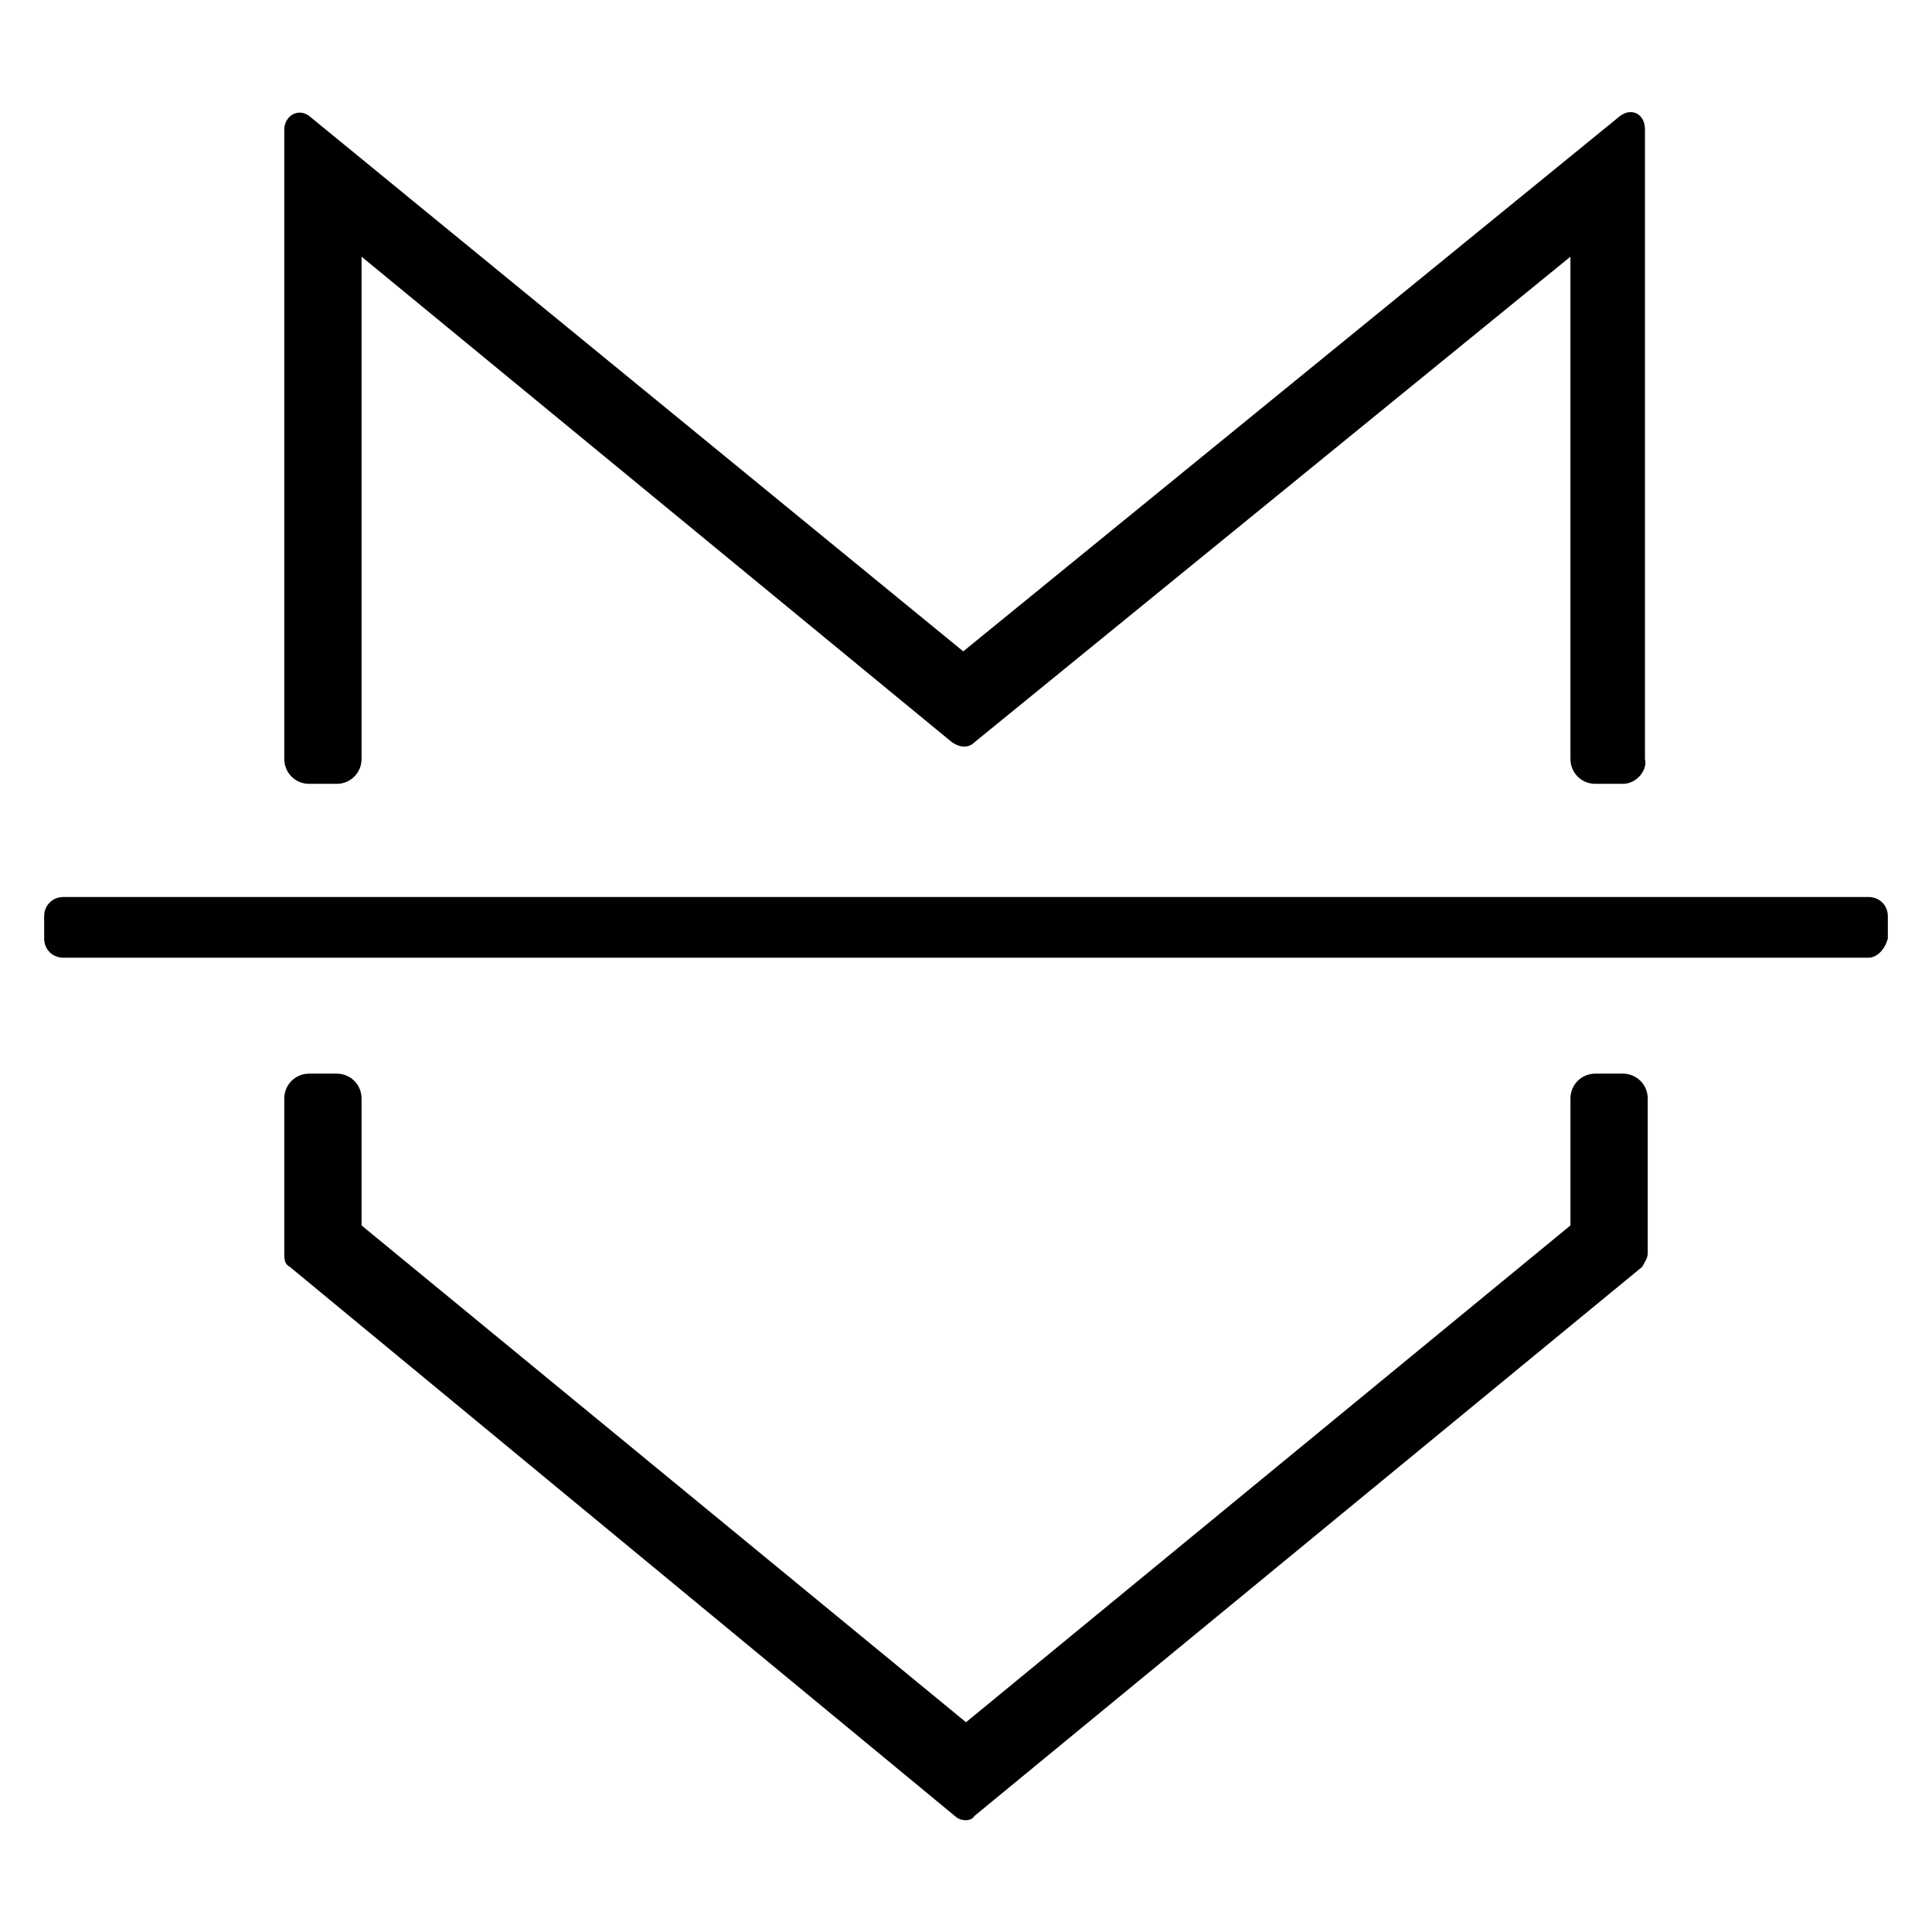 <?xml version="1.0" encoding="utf-8"?>
<!-- Generator: Adobe Illustrator 21.0.0, SVG Export Plug-In . SVG Version: 6.00 Build 0)  -->
<svg version="1.1" id="Layer_1" xmlns="http://www.w3.org/2000/svg" xmlns:xlink="http://www.w3.org/1999/xlink" x="0px" y="0px"
	 viewBox="0 0 70 70" style="enable-background:new 0 0 70 70;" xml:space="preserve">
<g>
	<path d="M58.8,28.4h-1c-0.5,0-0.9-0.4-0.9-0.9V9.3L35.3,26.9c-0.2,0.2-0.5,0.2-0.8,0L13.1,9.3v18.2c0,0.5-0.4,0.9-0.9,0.9h-1
		c-0.5,0-0.9-0.4-0.9-0.9V4.7c0-0.5,0.5-0.8,0.9-0.5l23.7,19.4L58.7,4.2c0.4-0.3,0.9-0.1,0.9,0.5v22.8
		C59.7,27.9,59.3,28.4,58.8,28.4z"/>
	<path d="M67.7,34.7H2.3c-0.4,0-0.7-0.3-0.7-0.7v-0.8c0-0.4,0.3-0.7,0.7-0.7h65.4c0.4,0,0.7,0.3,0.7,0.7V34
		C68.3,34.4,68,34.7,67.7,34.7z"/>
	<path d="M34.6,65.8L10.5,45.9c-0.2-0.1-0.2-0.3-0.2-0.5v-5.6c0-0.5,0.4-0.9,0.9-0.9h1c0.5,0,0.9,0.4,0.9,0.9v4.6l21.9,18l21.9-18
		v-4.6c0-0.5,0.4-0.9,0.9-0.9h1c0.5,0,0.9,0.4,0.9,0.9v5.6c0,0.2-0.1,0.3-0.2,0.5L35.3,65.8C35.2,66,34.8,66,34.6,65.8z"/>
</g>
</svg>

